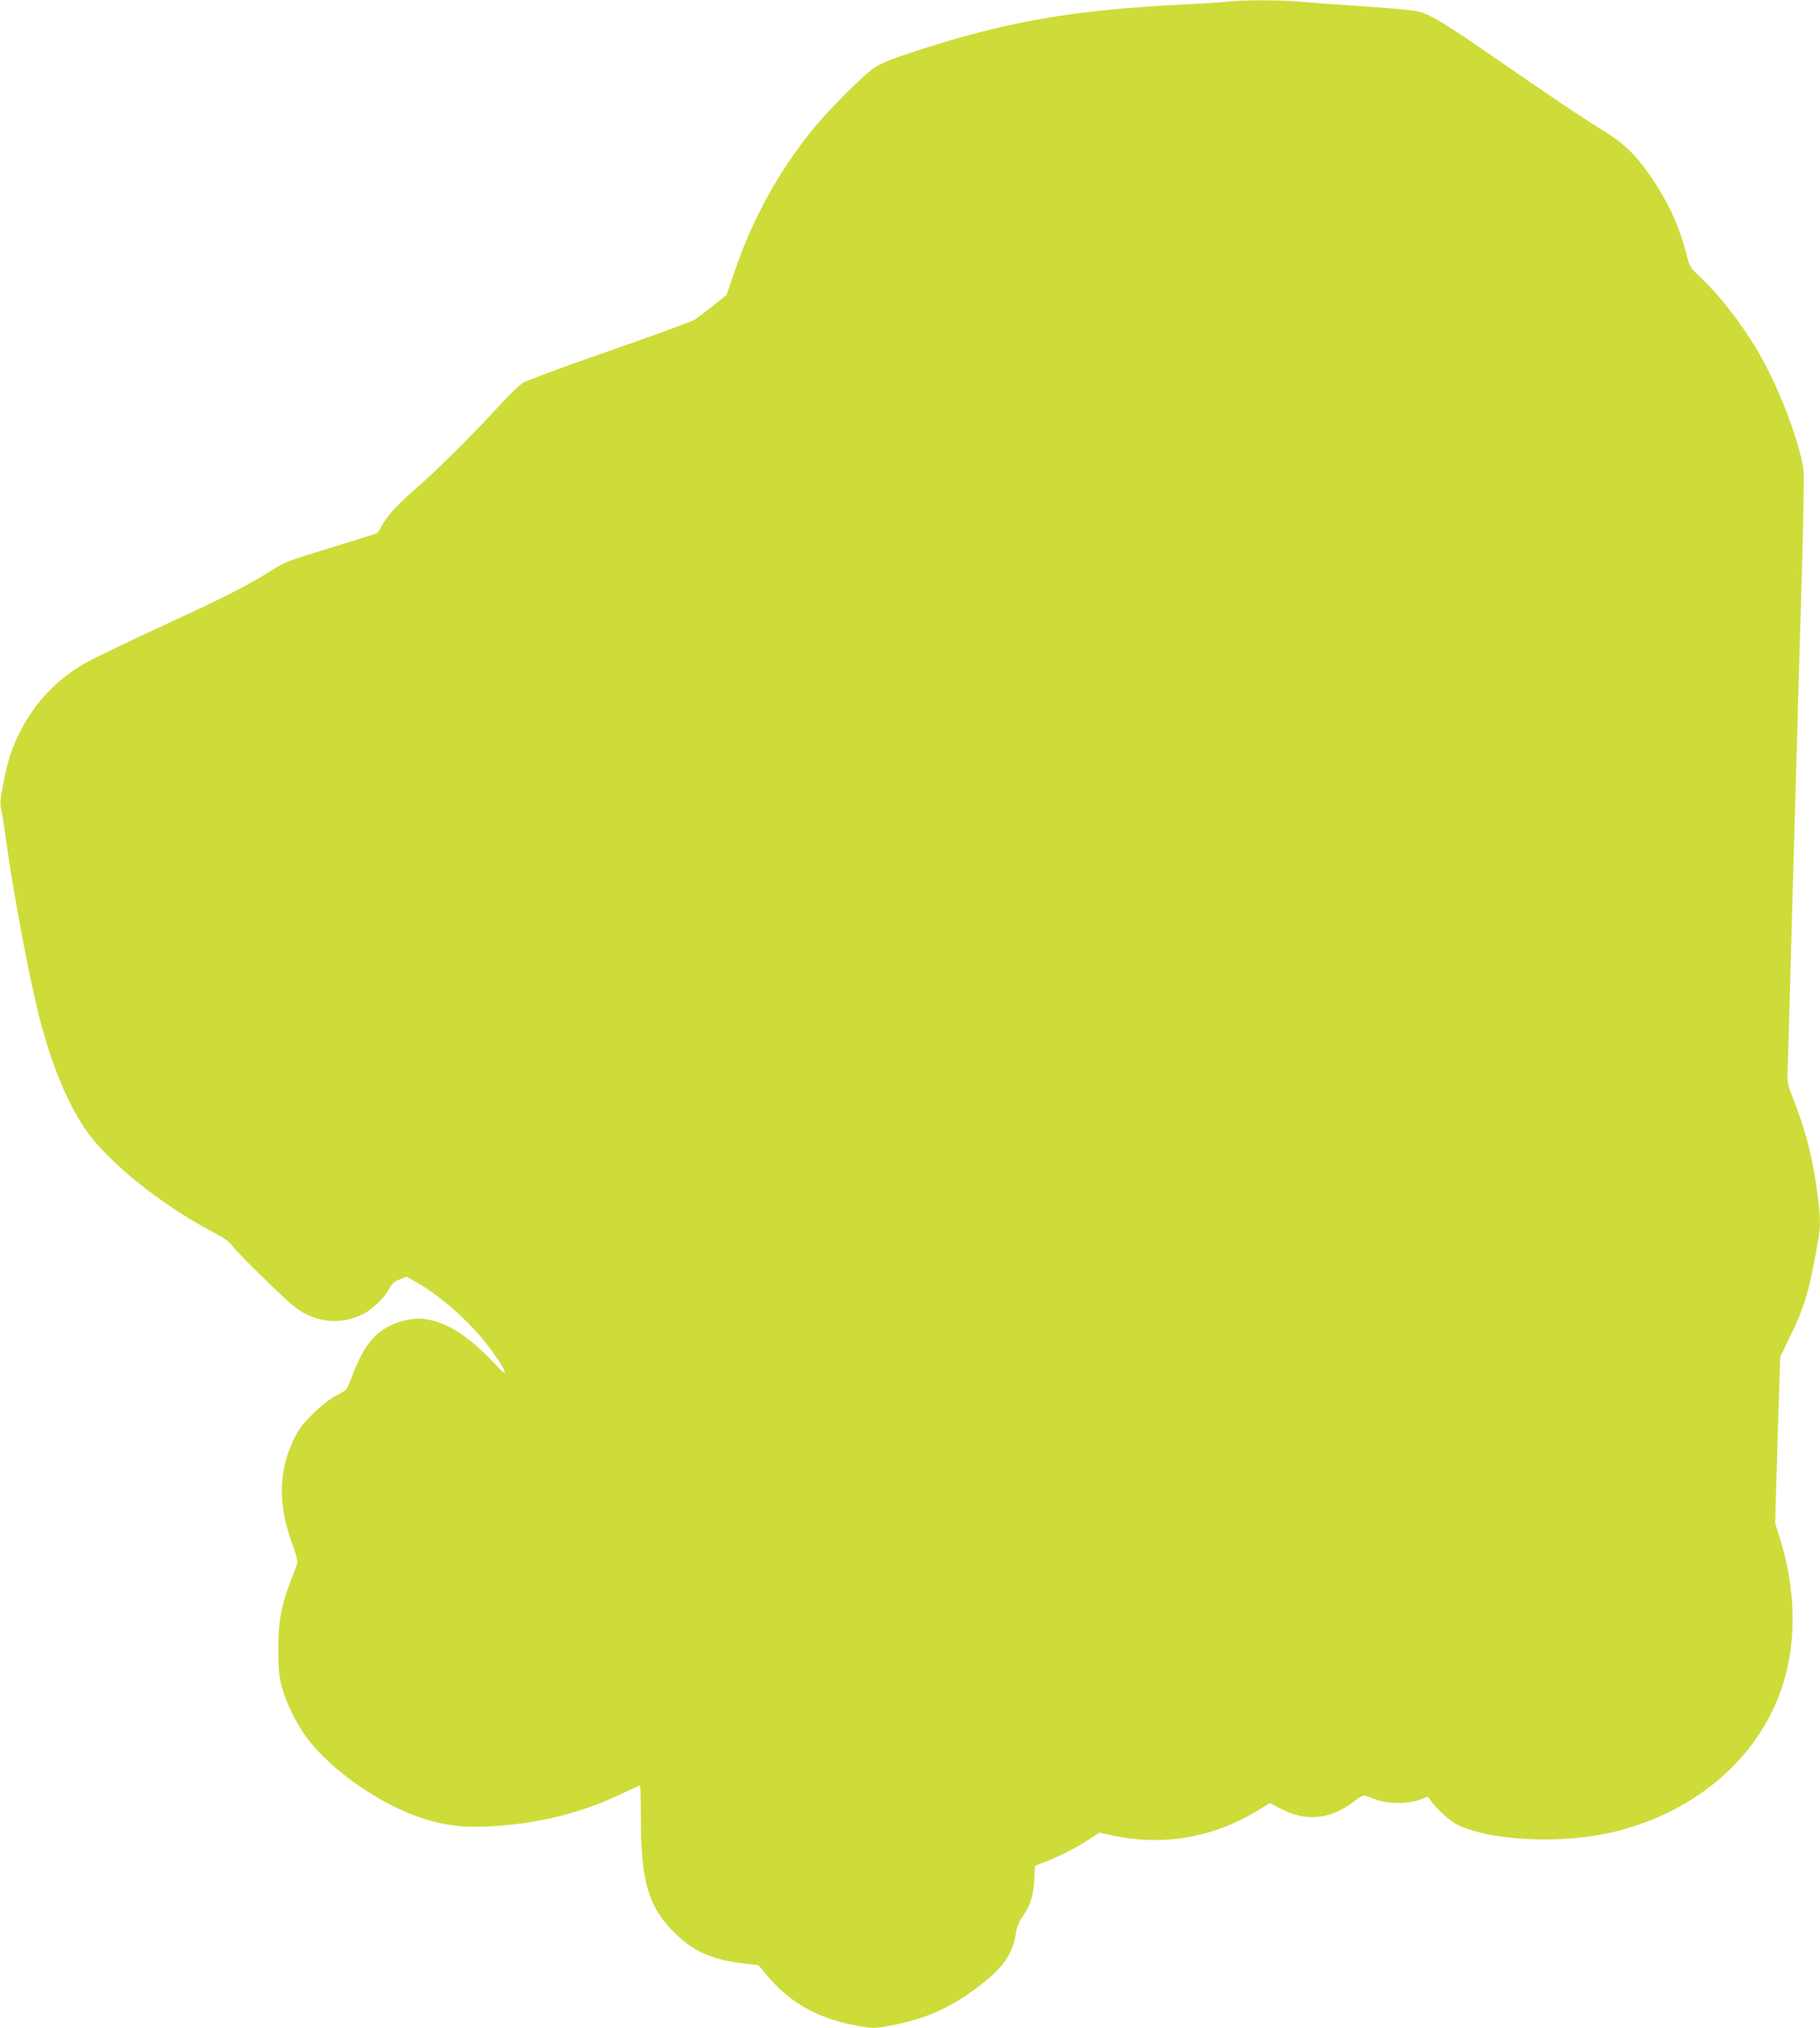 <?xml version="1.0" standalone="no"?>
<!DOCTYPE svg PUBLIC "-//W3C//DTD SVG 20010904//EN"
 "http://www.w3.org/TR/2001/REC-SVG-20010904/DTD/svg10.dtd">
<svg version="1.0" xmlns="http://www.w3.org/2000/svg"
 width="1149pt" height="1280pt" viewBox="0 0 1149 1280"
 preserveAspectRatio="xMidYMid meet">
<g transform="translate(0,1280) scale(0.1,-0.1)"
fill="#cddc39" stroke="none">
<path d="M7755 12790 c-38 -5 -171 -13 -295 -19 -691 -34 -1113 -108 -1690
-297 -135 -44 -211 -75 -248 -100 -75 -50 -301 -278 -402 -404 -212 -266 -368
-551 -482 -882 l-51 -150 -91 -73 c-50 -39 -101 -77 -113 -84 -35 -18 -265
-102 -668 -242 -203 -71 -388 -141 -411 -154 -23 -14 -82 -69 -130 -122 -157
-173 -405 -422 -541 -540 -129 -112 -193 -183 -227 -250 -9 -17 -20 -34 -26
-38 -5 -3 -126 -41 -268 -85 -303 -92 -312 -95 -413 -160 -105 -68 -306 -171
-539 -278 -356 -164 -564 -264 -632 -303 -170 -99 -309 -246 -397 -419 -57
-111 -80 -182 -111 -339 -19 -96 -21 -121 -11 -165 6 -28 20 -118 31 -201 41
-296 131 -786 196 -1055 74 -311 182 -582 304 -759 137 -201 473 -472 800
-645 77 -40 112 -65 129 -92 14 -20 108 -117 210 -215 154 -150 197 -186 255
-214 117 -58 243 -57 360 2 59 30 137 106 165 161 16 31 31 44 65 57 l44 17
71 -41 c157 -92 335 -252 449 -404 60 -79 107 -156 99 -163 -2 -3 -27 19 -53
48 -170 183 -314 276 -454 293 -83 10 -187 -17 -263 -69 -77 -52 -129 -128
-182 -261 -21 -55 -43 -106 -48 -113 -5 -7 -37 -27 -71 -44 -37 -20 -93 -64
-142 -113 -66 -65 -89 -96 -122 -165 -95 -201 -97 -413 -5 -659 19 -51 33
-103 30 -115 -3 -11 -22 -64 -42 -116 -60 -154 -79 -260 -78 -435 0 -118 5
-167 22 -230 26 -100 95 -240 160 -326 163 -215 489 -436 756 -514 163 -47
279 -55 505 -34 250 22 497 89 717 194 64 30 119 55 123 55 3 0 6 -91 6 -202
0 -400 46 -561 209 -723 120 -121 239 -174 436 -197 l97 -11 51 -61 c140 -169
311 -269 540 -315 127 -26 141 -26 266 -1 228 46 386 122 583 282 117 96 169
179 187 303 4 29 19 67 37 92 53 79 71 131 77 232 l6 95 56 22 c90 34 199 89
277 140 l73 47 79 -17 c317 -69 634 -16 912 152 l85 52 75 -39 c156 -81 315
-63 458 51 32 25 57 38 68 35 9 -4 42 -15 72 -26 74 -27 195 -28 270 -1 l55
20 20 -28 c42 -57 122 -128 170 -151 219 -103 677 -121 997 -40 579 146 995
557 1092 1080 45 241 24 518 -60 779 l-27 85 7 250 c4 138 11 374 16 525 l9
275 60 125 c98 203 124 293 181 621 15 82 12 159 -10 314 -32 221 -72 374
-154 583 -31 80 -34 94 -30 172 2 47 8 263 14 480 6 217 15 546 20 730 5 184
14 495 20 690 5 195 19 679 31 1075 12 396 19 754 16 795 -9 125 -115 429
-228 651 -107 210 -266 428 -424 579 -67 63 -68 66 -91 156 -46 180 -123 341
-241 506 -90 125 -156 186 -288 268 -122 74 -338 220 -720 484 -253 175 -350
234 -418 257 -38 13 -138 24 -357 38 -168 12 -357 25 -422 31 -131 11 -338 11
-443 0z"/>
</g>
</svg>
